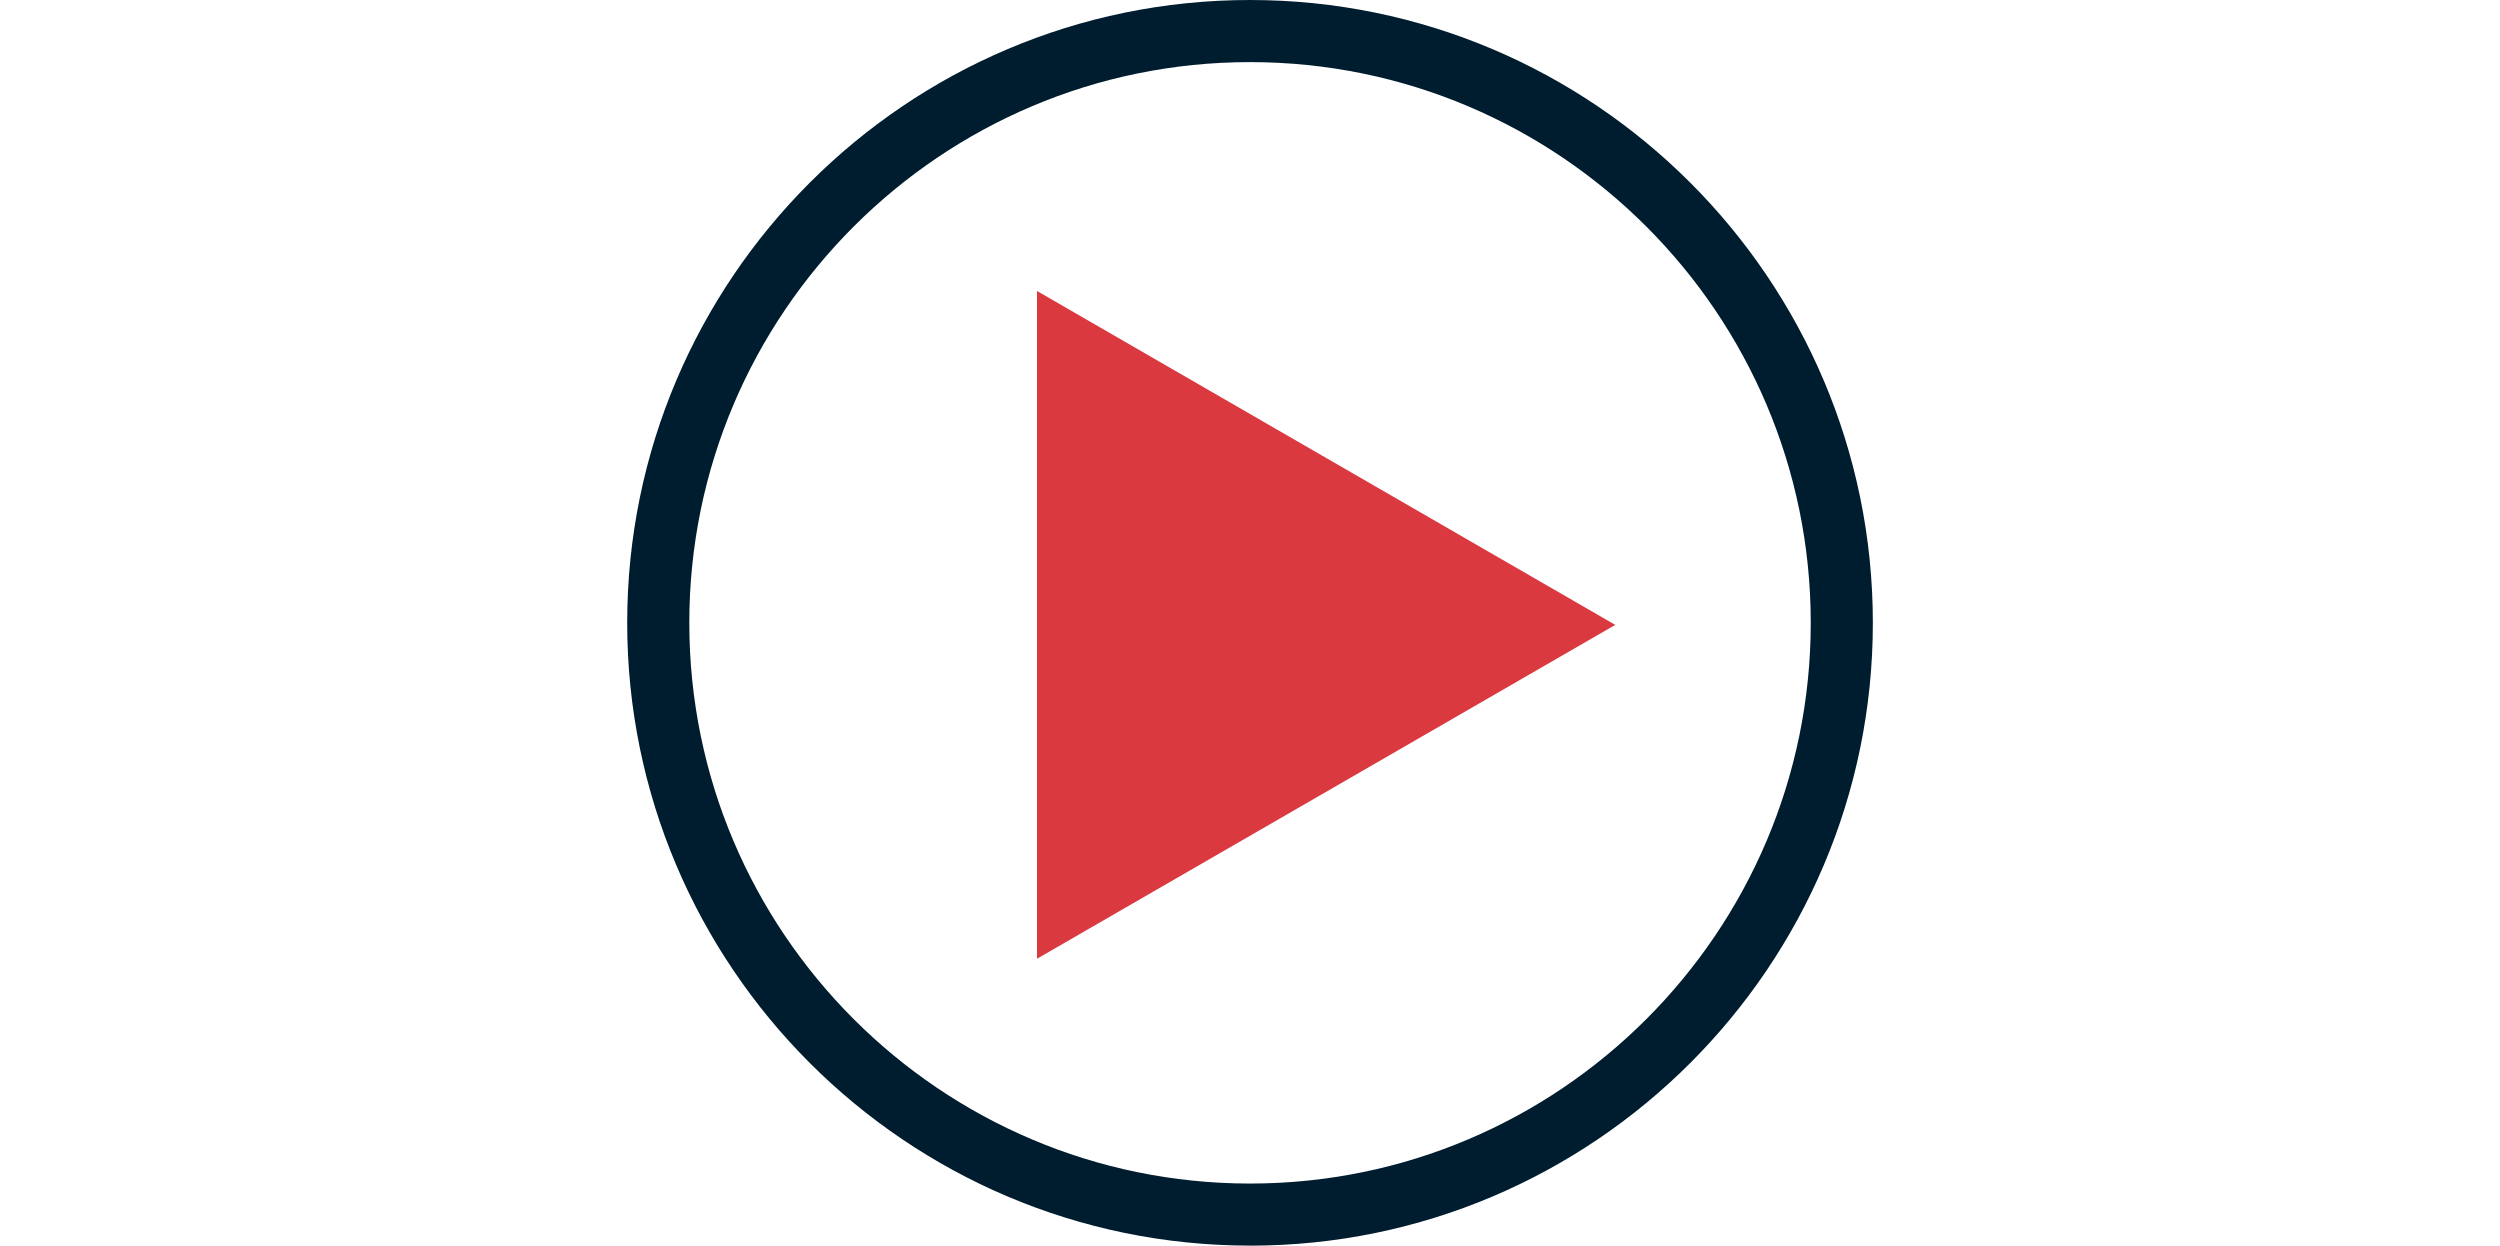 <?xml version="1.0" encoding="utf-8"?>
<svg xmlns="http://www.w3.org/2000/svg" width="1710" height="852" viewBox="0 0 1710 852" fill="none">
<g clip-path="url(#clip0_4491_9116)">
<path d="M855.016 852C620.095 852 429 660.906 429 426.016C429 191.127 620.095 0 855.016 0C1089.94 0 1281.03 191.095 1281.03 426.016C1281.03 660.938 1089.94 852.033 855.016 852.033V852ZM855.016 42.487C643.528 42.487 471.487 214.528 471.487 426.016C471.487 637.505 643.528 809.546 855.016 809.546C1066.5 809.546 1238.55 637.505 1238.55 426.016C1238.55 214.528 1066.47 42.487 855.016 42.487Z" fill="#001D2F"/>
<path d="M1104.84 427.422L709.318 199.036V655.774L1104.84 427.422Z" fill="#DA3940"/>
</g>
<defs>
<clipPath id="clip0_4491_9116">
<rect width="852" height="852" fill="white" transform="translate(429)"/>
</clipPath>
</defs>
</svg>